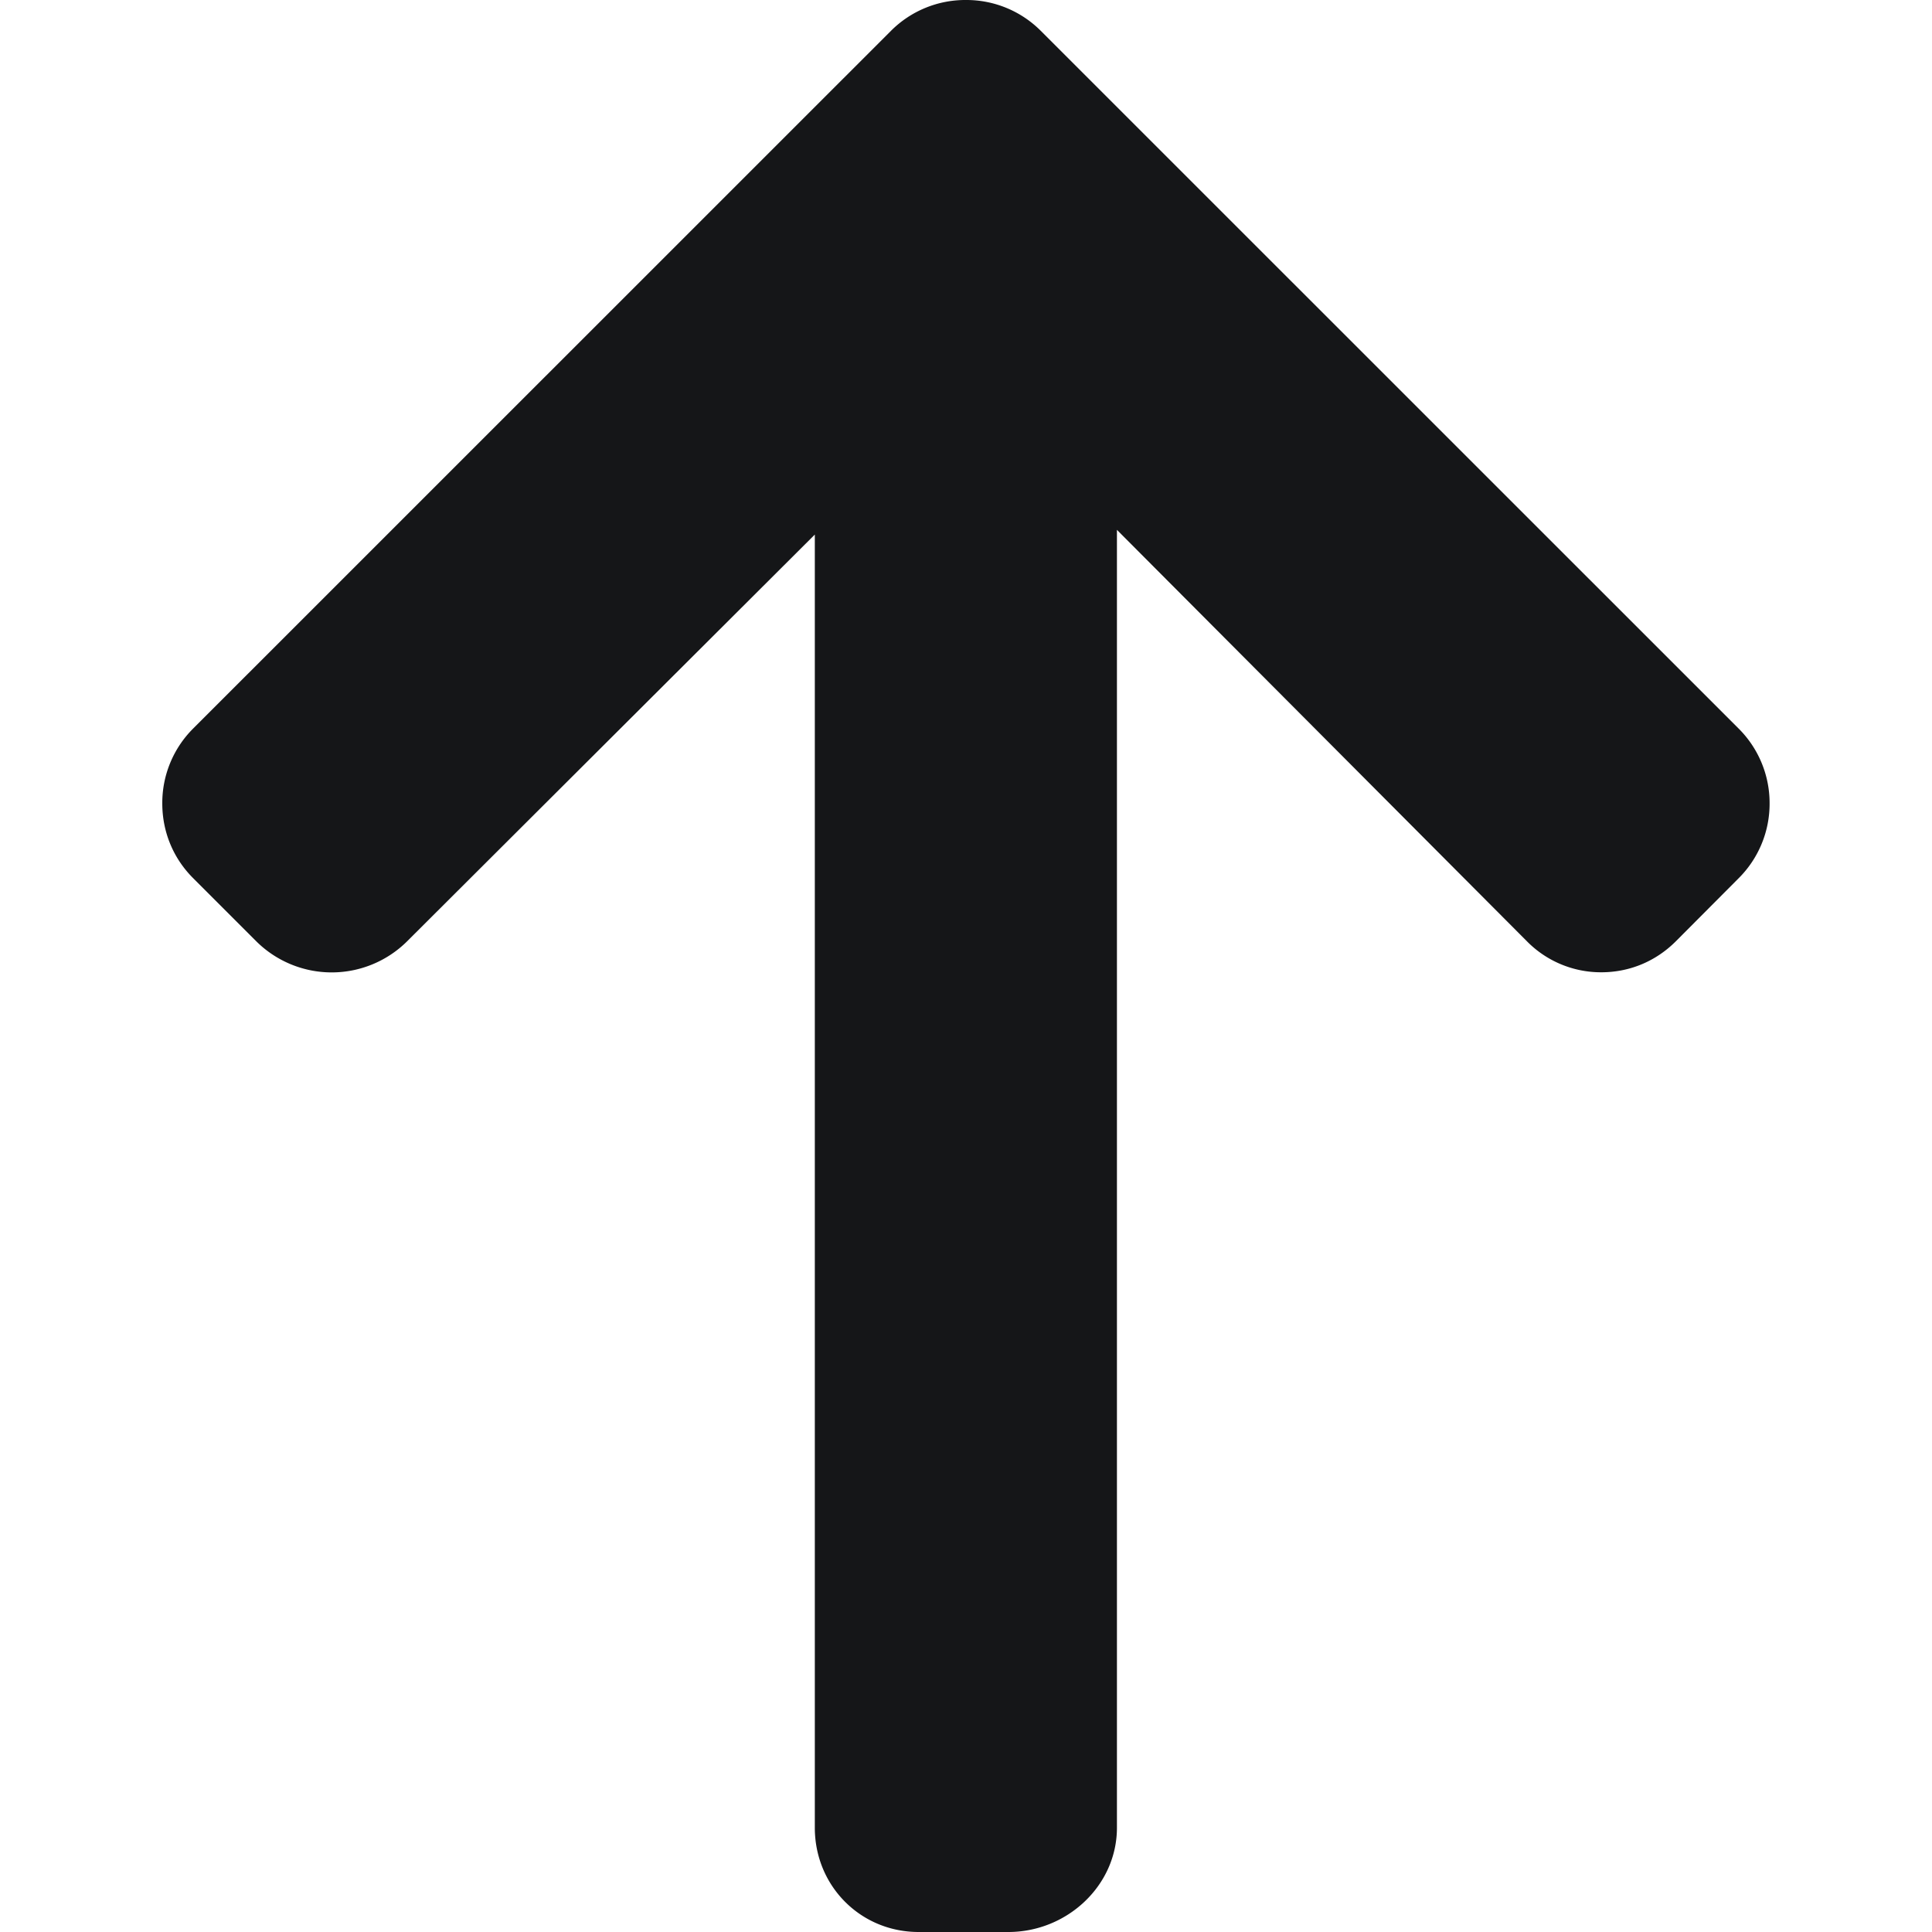<svg xmlns="http://www.w3.org/2000/svg" width="16" height="16" fill="none" viewBox="0 0 16 16"><g clip-path="url(#a)"><path fill="#151618" d="M7.378.256 1.599 6.034a.87.87 0 0 0-.255.62c0 .234.09.453.255.618l.525.525a.886.886 0 0 0 1.246 0l3.378-3.37v10.709c0 .482.378.864.86.864h.743c.483 0 .899-.382.899-.864V4.388l3.397 3.409a.86.86 0 0 0 .614.255c.234 0 .45-.09.616-.255l.523-.525a.87.87 0 0 0 .255-.62.87.87 0 0 0-.256-.618L8.62.256A.87.87 0 0 0 8 0a.87.87 0 0 0-.622.256"/></g><defs><clipPath id="a"><path fill="#fff" d="M0 16V0h16v16z"/></clipPath></defs></svg>